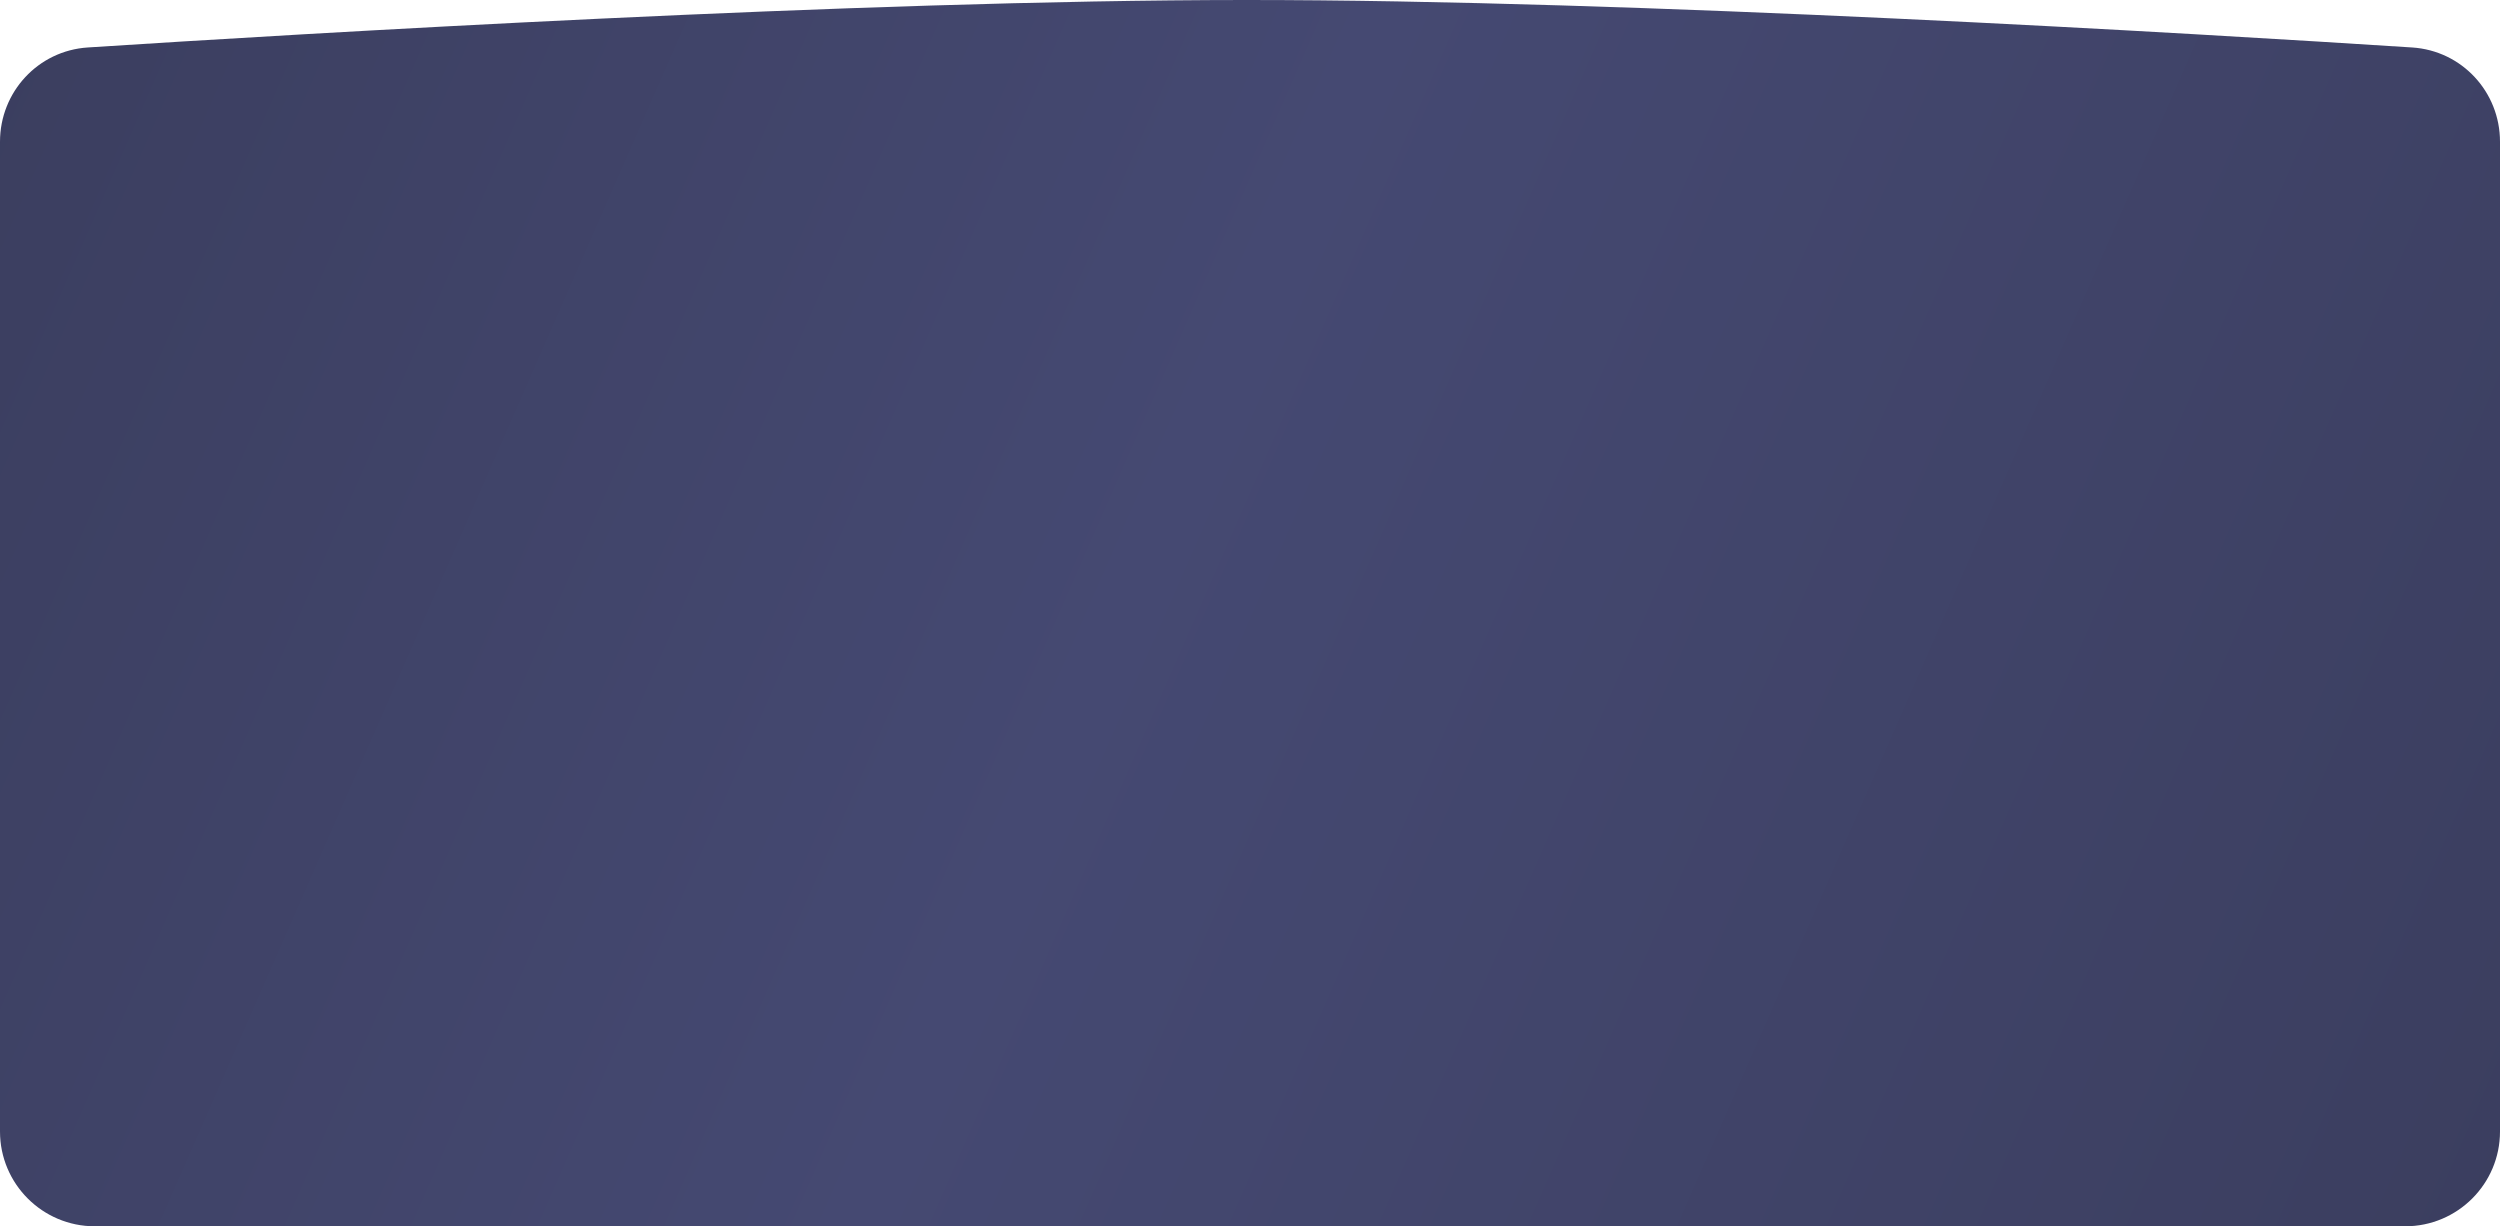<?xml version="1.0" encoding="UTF-8"?> <svg xmlns="http://www.w3.org/2000/svg" width="1160" height="569" viewBox="0 0 1160 569" fill="none"> <path d="M0 65.763C0 42.657 17.697 23.514 40.755 22.021C139.851 15.609 398.41 0.066 577.5 0C758.352 -0.066 1019.55 15.591 1119.24 22.027C1142.31 23.516 1160 42.66 1160 65.769V525C1160 549.301 1140.3 569 1116 569H44C19.7 569 0 549.301 0 525V65.763Z" fill="url(#paint0_linear_61_373)"></path> <defs> <linearGradient id="paint0_linear_61_373" x1="0" y1="0" x2="1182.2" y2="518.369" gradientUnits="userSpaceOnUse"> <stop stop-color="#3B3E5F"></stop> <stop offset="0.458" stop-color="#454972"></stop> <stop offset="1" stop-color="#3B3E5F"></stop> </linearGradient> </defs> </svg> 